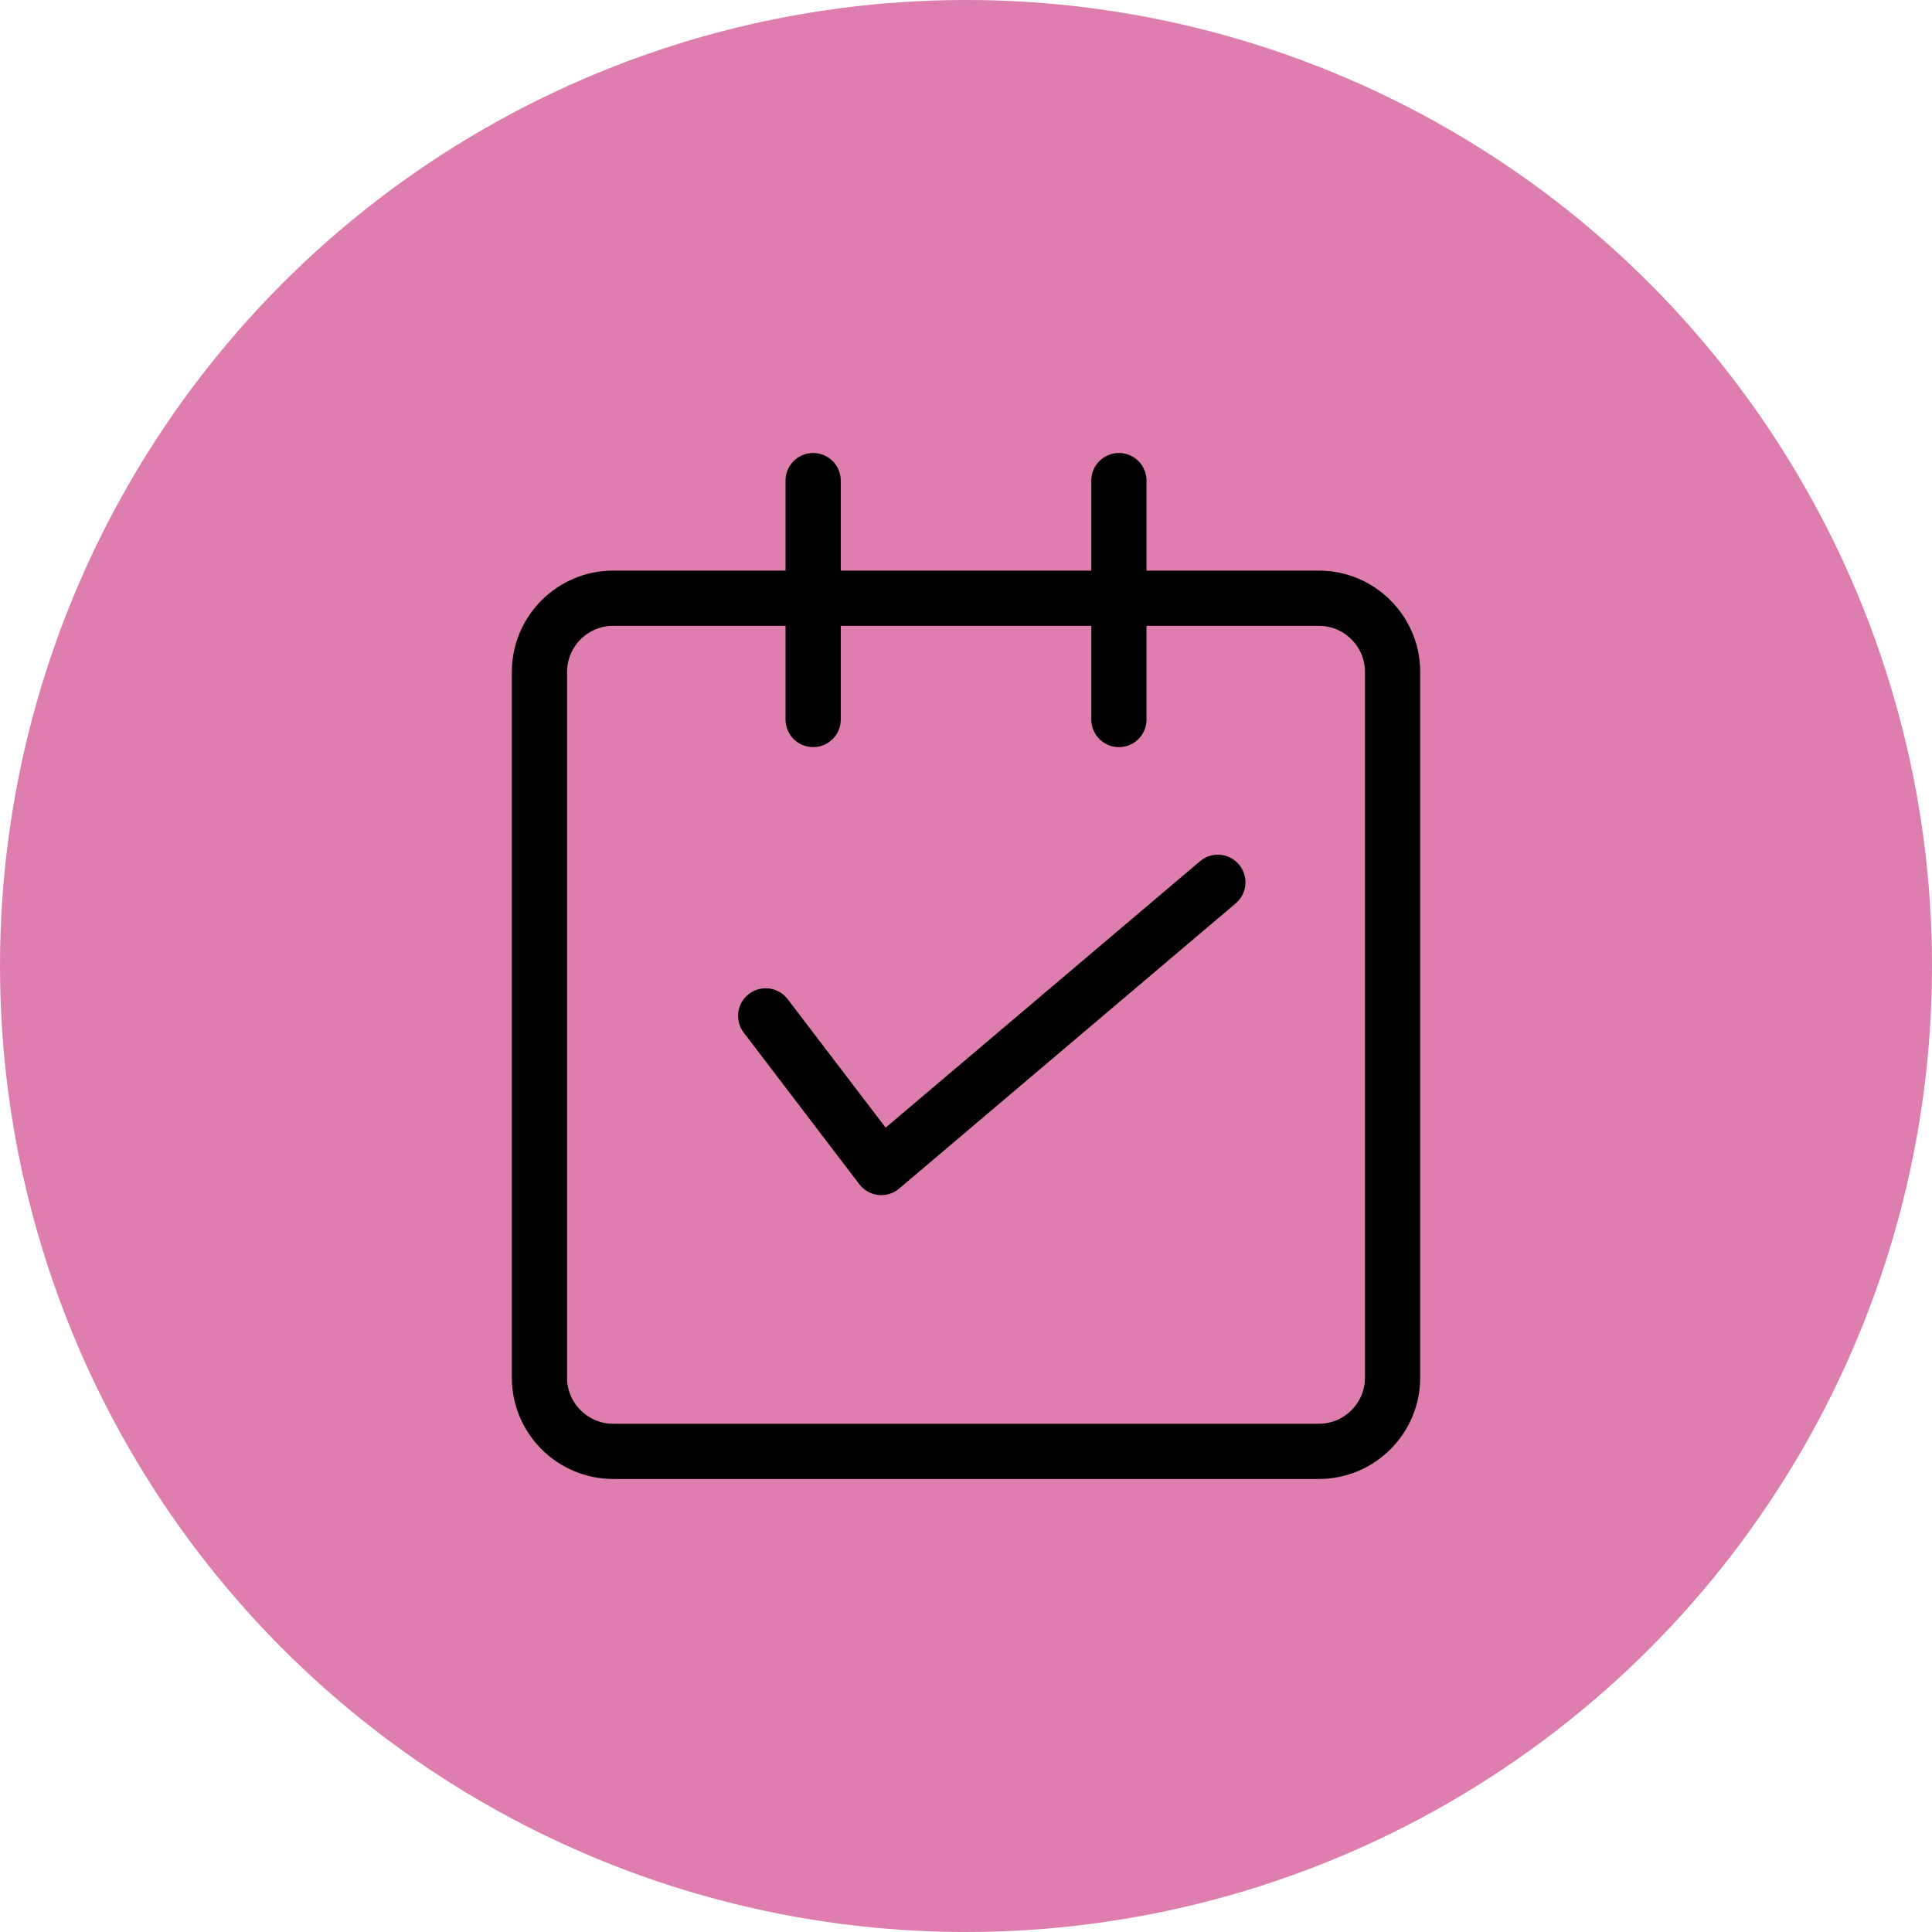 <?xml version="1.0" encoding="utf-8"?>
<!-- Generator: Adobe Illustrator 16.0.3, SVG Export Plug-In . SVG Version: 6.00 Build 0)  -->
<!DOCTYPE svg PUBLIC "-//W3C//DTD SVG 1.1//EN" "http://www.w3.org/Graphics/SVG/1.1/DTD/svg11.dtd">
<svg version="1.1" id="レイヤー_1" xmlns="http://www.w3.org/2000/svg" xmlns:xlink="http://www.w3.org/1999/xlink" x="0px"
	 y="0px" width="50px" height="50px" viewBox="0 0 50 50" enable-background="new 0 0 50 50" xml:space="preserve">
<g>
	<circle fill="#DD7EAE" cx="25" cy="25" r="25"/>
	<g>
		<g>
			<path fill="none" stroke="#000000" stroke-width="1.429" stroke-miterlimit="10" d="M36.04,35.655
				c0,1.049-0.857,1.906-1.906,1.906H15.867c-1.048,0-1.906-0.857-1.906-1.906V17.388c0-1.048,0.857-1.906,1.906-1.906h18.267
				c1.049,0,1.906,0.857,1.906,1.906V35.655z"/>
		</g>
		<g>
			
				<line fill="none" stroke="#000000" stroke-width="1.429" stroke-linecap="round" stroke-linejoin="round" stroke-miterlimit="10" x1="21.044" y1="12.438" x2="21.044" y2="18.621"/>
			
				<line fill="none" stroke="#000000" stroke-width="1.429" stroke-linecap="round" stroke-linejoin="round" stroke-miterlimit="10" x1="28.957" y1="12.438" x2="28.957" y2="18.621"/>
		</g>
		
			<polyline fill="none" stroke="#000000" stroke-width="1.429" stroke-linecap="round" stroke-linejoin="round" stroke-miterlimit="10" points="
			19.816,26.291 22.808,30.215 31.518,22.834 		"/>
	</g>
</g>
</svg>
